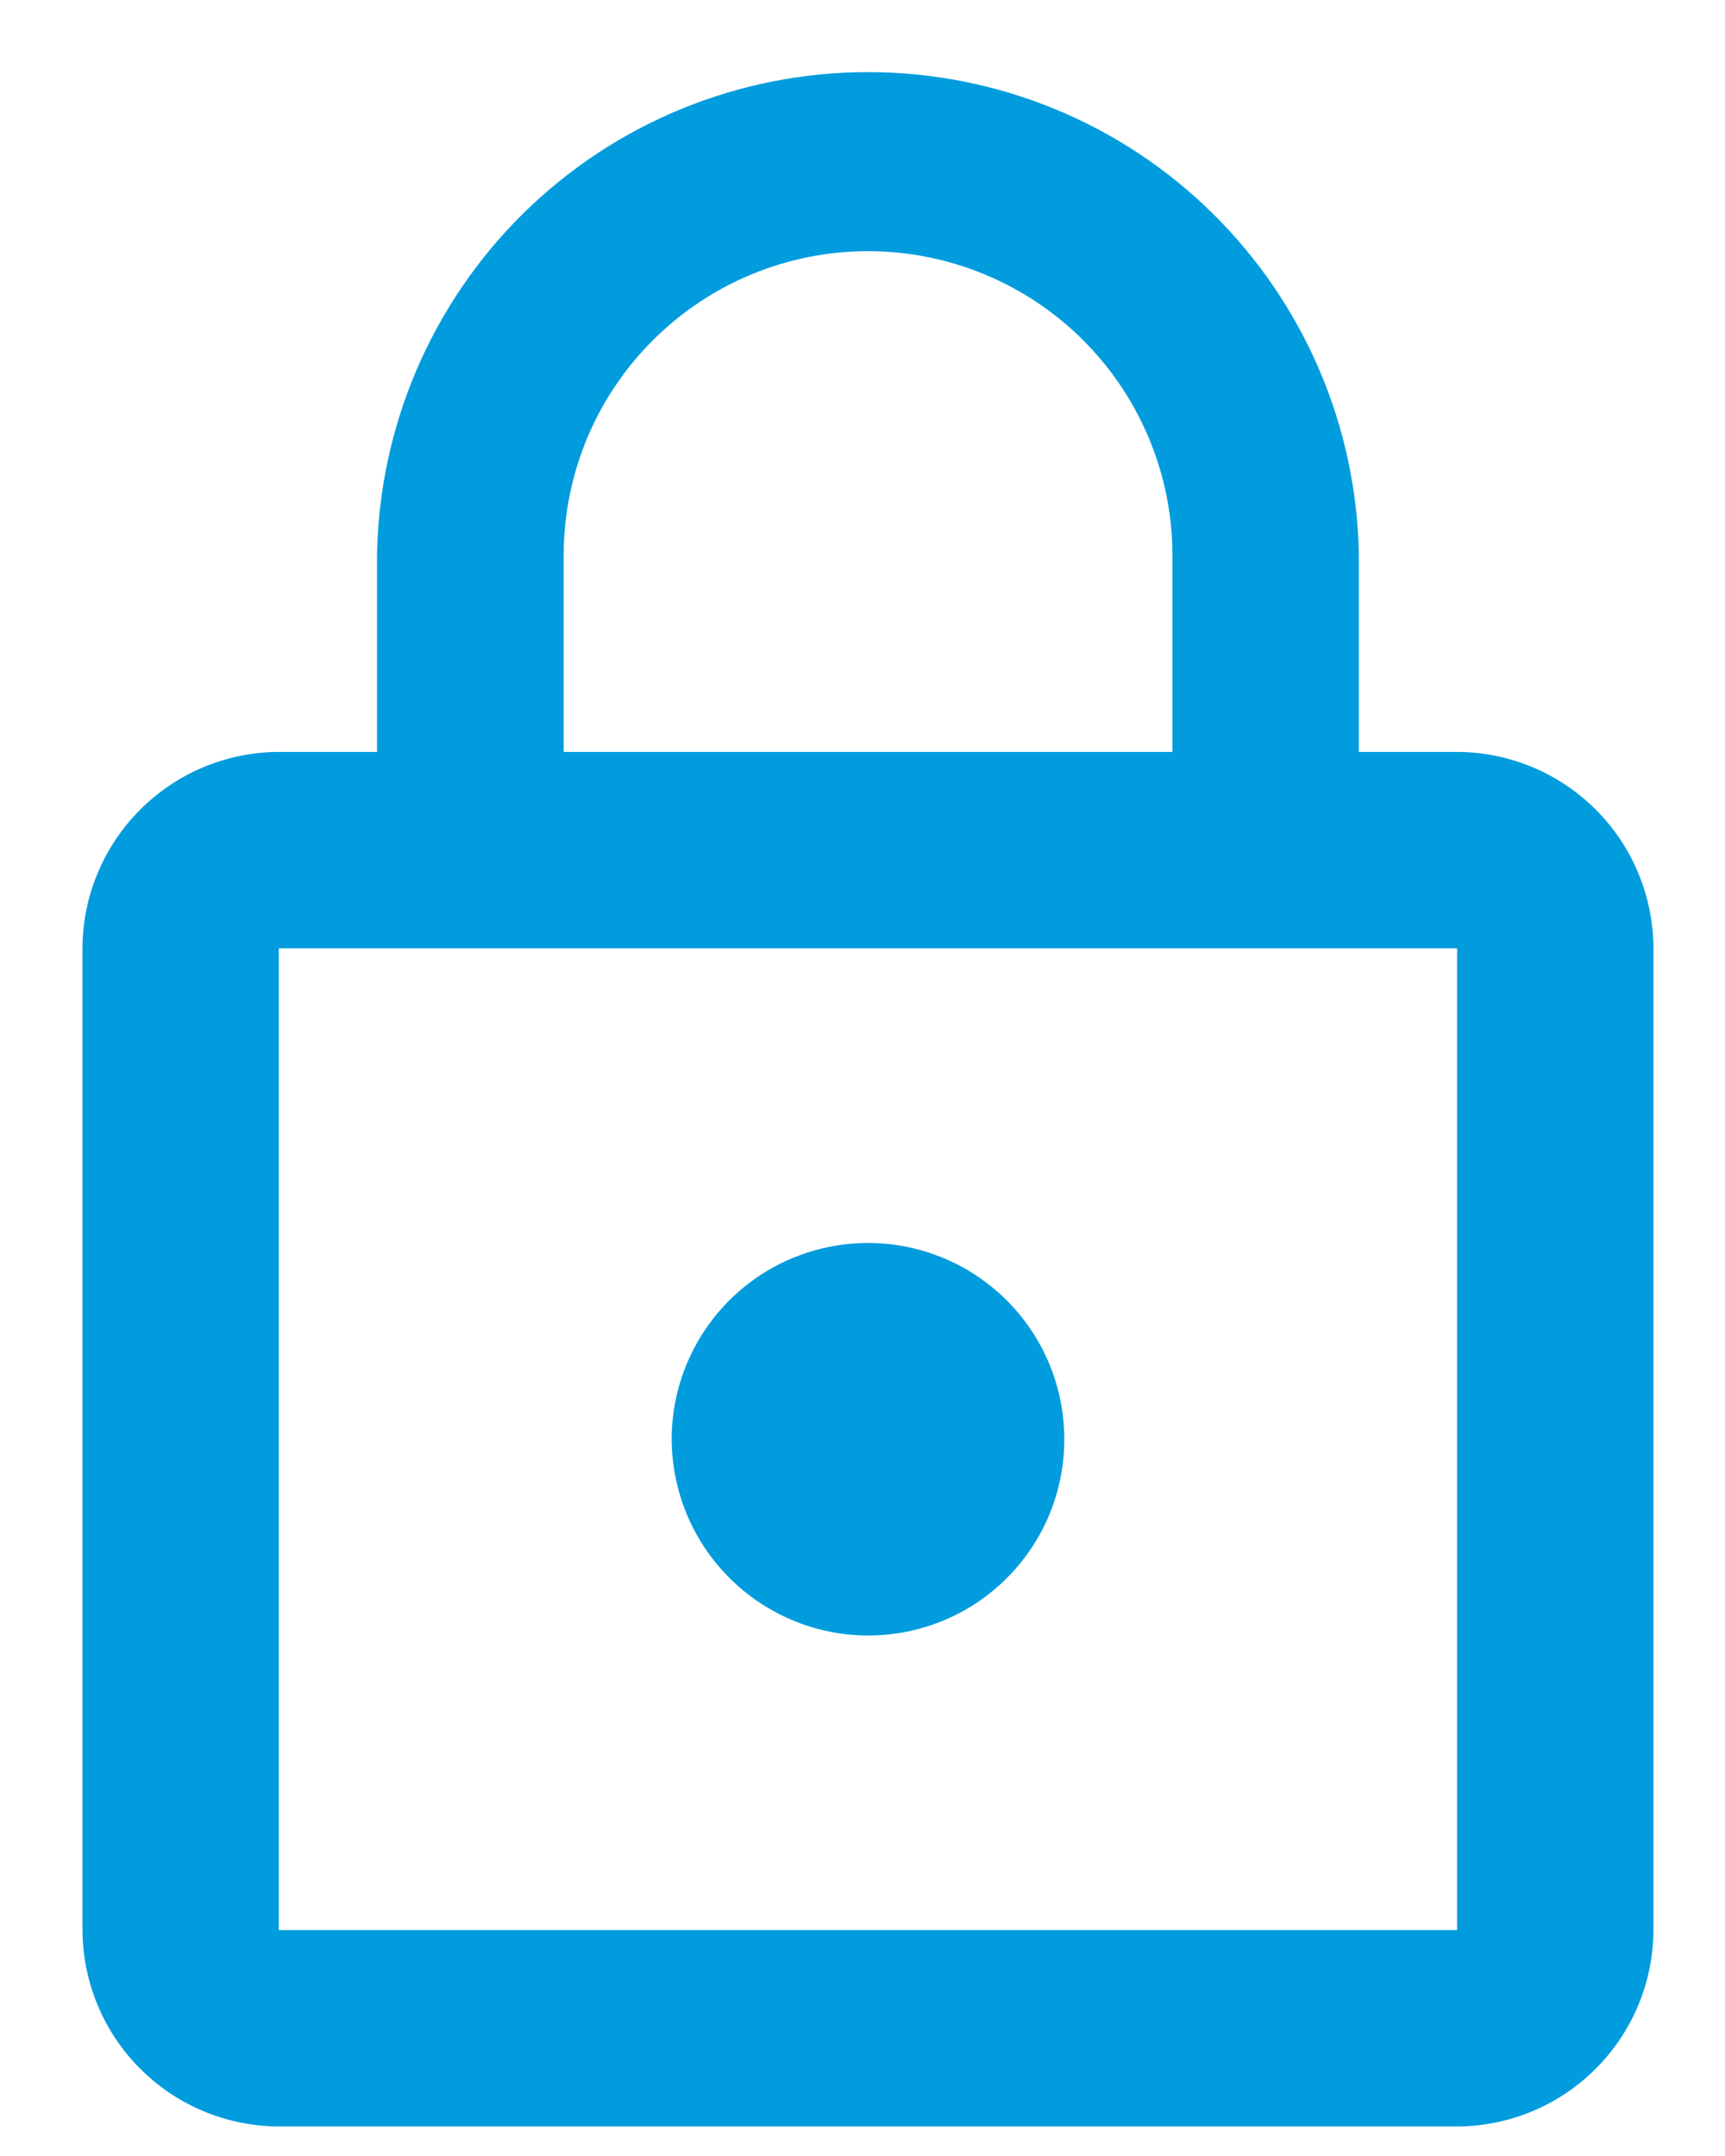 <svg width="16" height="20" viewBox="0 0 16 20" fill="none" xmlns="http://www.w3.org/2000/svg">
<path d="M8.051 15.172C8.411 15.172 8.763 15.066 9.063 14.866C9.362 14.665 9.596 14.381 9.734 14.048C9.871 13.716 9.907 13.349 9.837 12.996C9.767 12.643 9.593 12.318 9.339 12.064C9.084 11.809 8.76 11.636 8.406 11.565C8.053 11.495 7.687 11.531 7.354 11.669C7.021 11.807 6.737 12.04 6.537 12.34C6.337 12.639 6.23 12.991 6.23 13.351C6.232 13.834 6.424 14.296 6.765 14.637C7.106 14.978 7.569 15.171 8.051 15.172ZM13.515 6.975H12.604V5.154C12.586 3.958 12.098 2.818 11.246 1.978C10.395 1.139 9.247 0.669 8.051 0.669C6.855 0.669 5.707 1.139 4.855 1.978C4.003 2.818 3.515 3.958 3.497 5.154V6.975H2.586C2.103 6.977 1.641 7.169 1.3 7.511C0.959 7.852 0.766 8.315 0.765 8.797V17.904C0.767 18.387 0.959 18.849 1.3 19.19C1.641 19.532 2.103 19.724 2.586 19.726H13.515C13.998 19.724 14.46 19.532 14.801 19.19C15.142 18.849 15.335 18.387 15.336 17.904V8.797C15.335 8.315 15.143 7.852 14.802 7.511C14.46 7.169 13.998 6.977 13.515 6.975ZM5.228 5.154C5.228 4.783 5.301 4.416 5.442 4.074C5.584 3.731 5.792 3.42 6.055 3.157C6.317 2.895 6.628 2.687 6.971 2.545C7.313 2.403 7.68 2.33 8.051 2.33C8.422 2.33 8.789 2.403 9.132 2.545C9.474 2.687 9.786 2.895 10.048 3.157C10.31 3.42 10.518 3.731 10.66 4.074C10.802 4.416 10.875 4.783 10.875 5.154V6.975H5.228V5.154ZM13.515 17.904H2.586V8.797H13.515V17.904Z" fill="#009CDE"/>
</svg>
